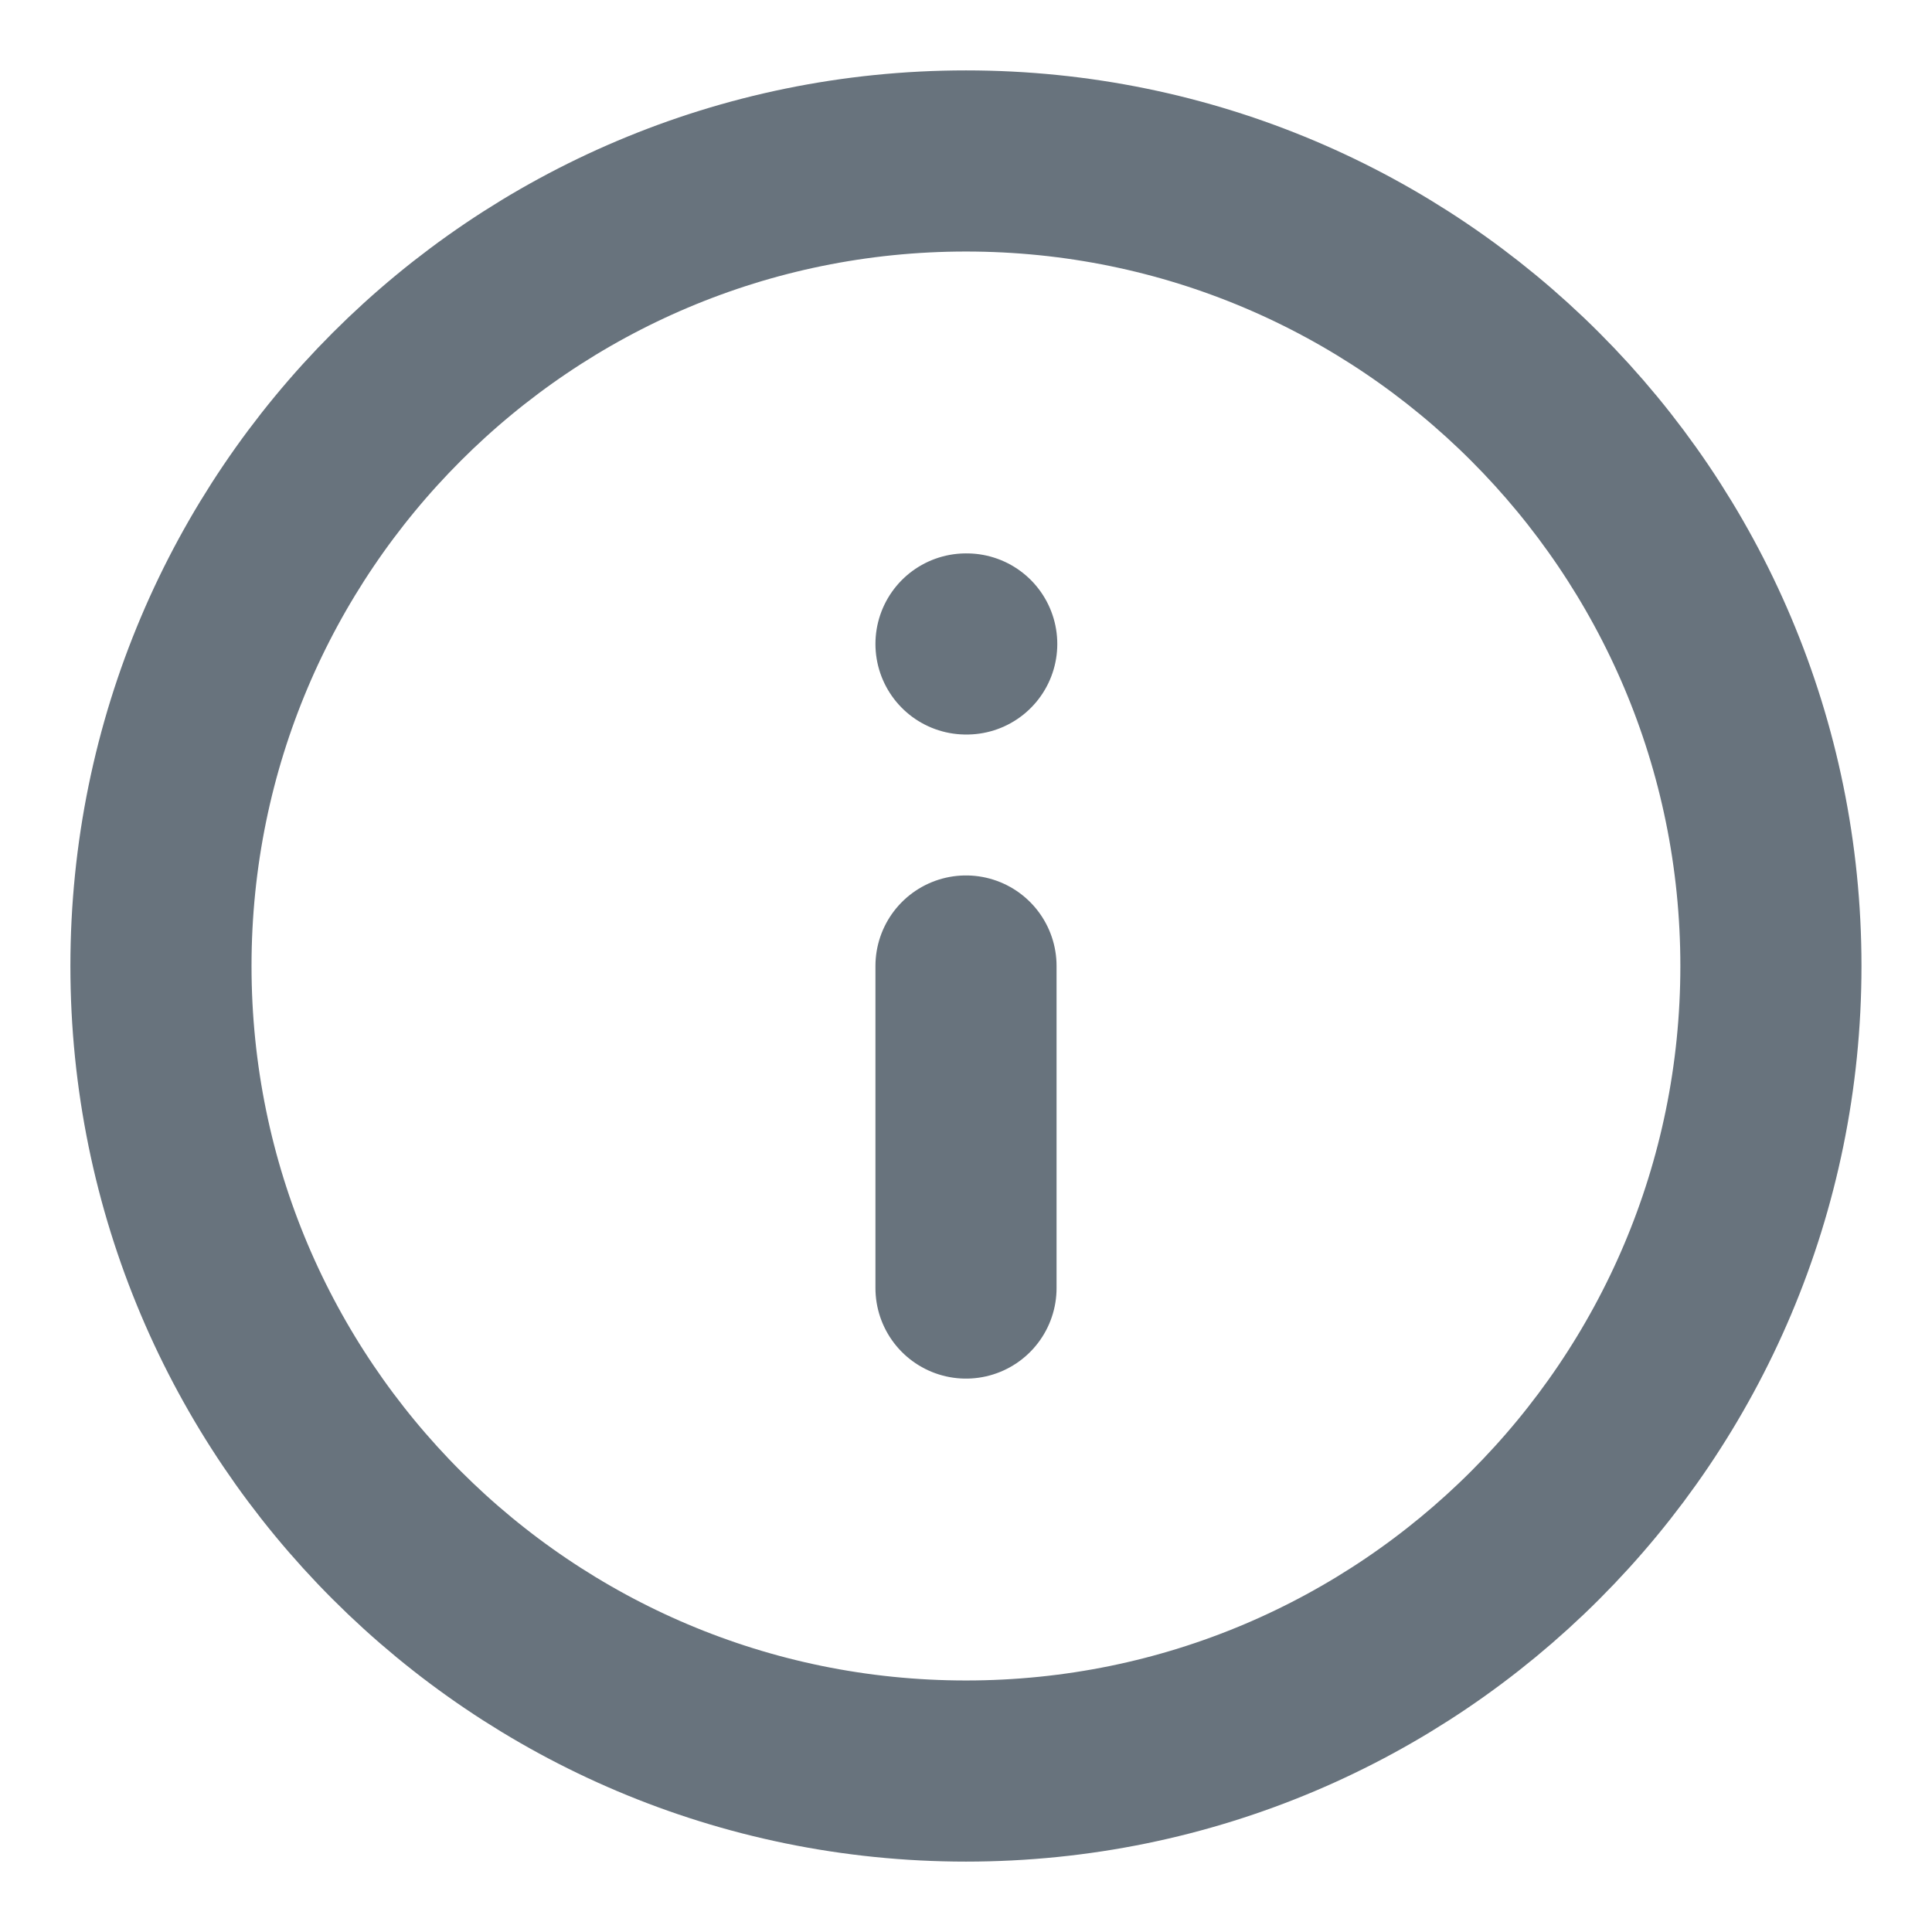 <svg width="16" height="16" viewBox="0 0 16 16" fill="none" xmlns="http://www.w3.org/2000/svg">
<g id="baseIcons" clip-path="url(#clip0_8546_20158)">
<path id="Icon" d="M8 10.667V8M8 5.333H8.006M14.666 8C14.666 11.682 11.682 14.667 8 14.667C4.318 14.667 1.333 11.682 1.333 8C1.333 4.318 4.318 1.333 8 1.333C11.682 1.333 14.666 4.318 14.666 8Z" stroke="#68737D" stroke-width="1.5" stroke-linecap="round" stroke-linejoin="round"/>
</g>
<defs>
<clipPath id="clip0_8546_20158">
<rect width="16" height="16" fill="white"/>
</clipPath>
</defs>
</svg>
